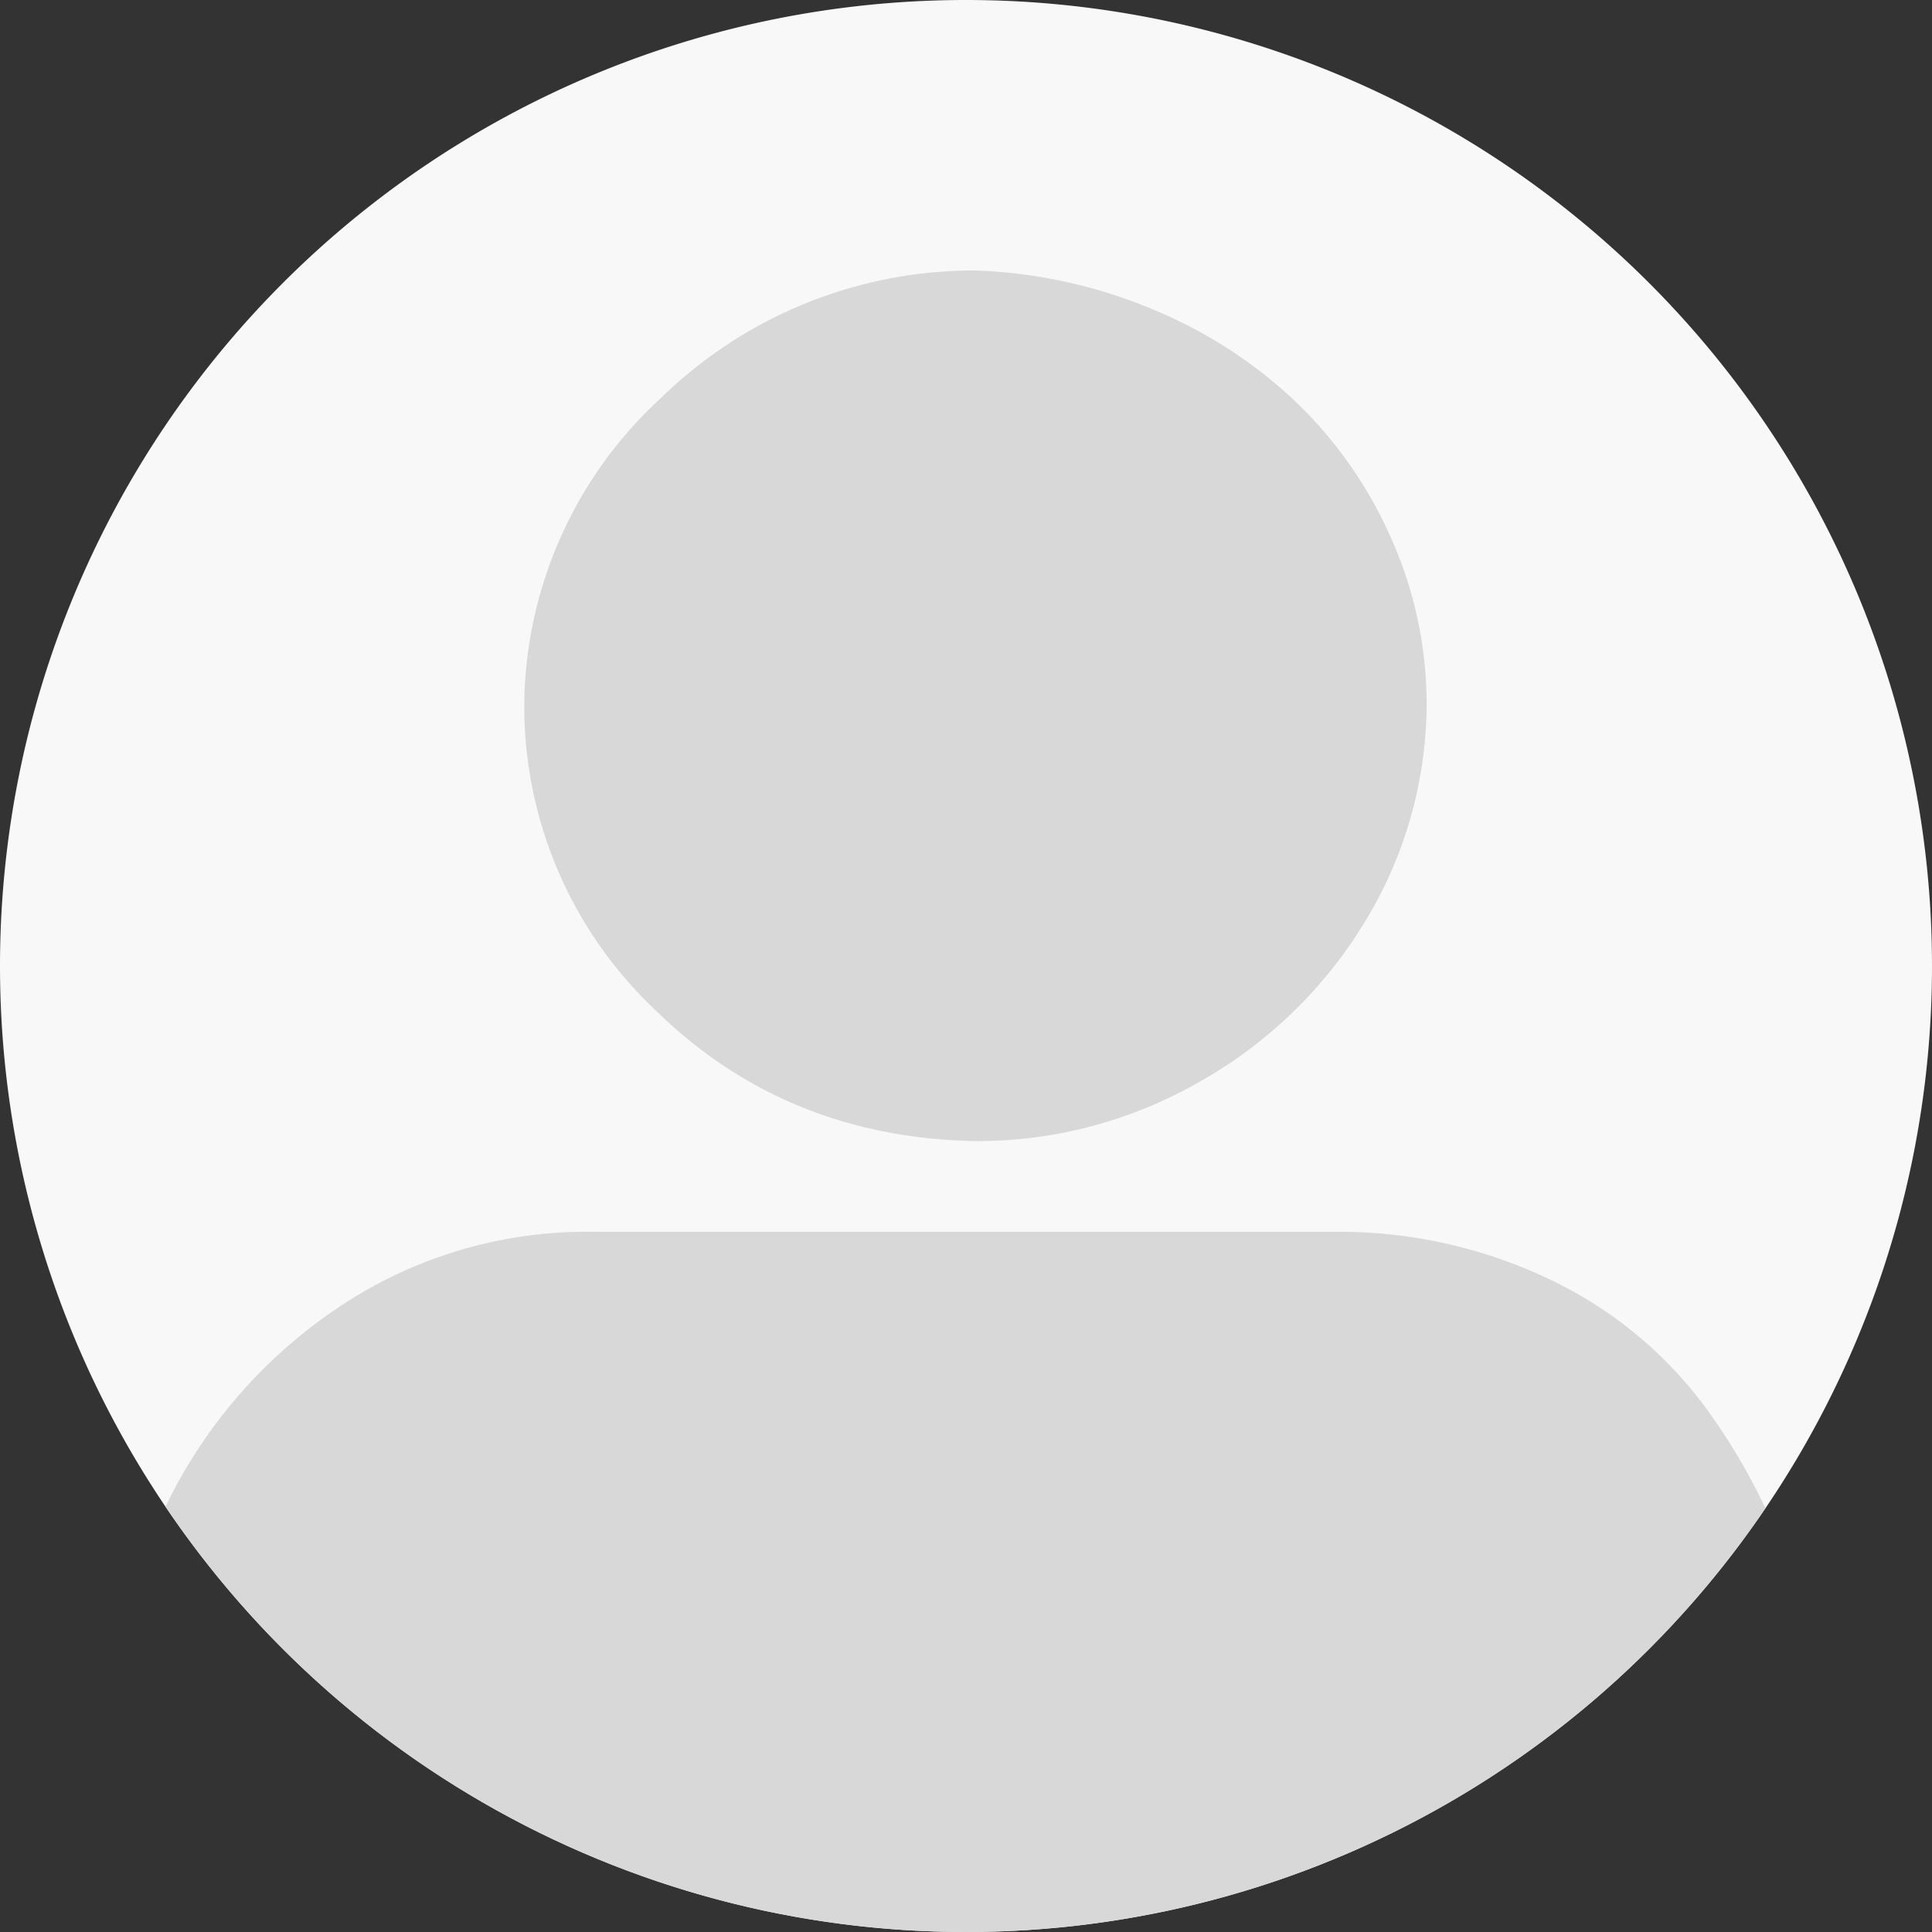 <svg xmlns="http://www.w3.org/2000/svg" xmlns:xlink="http://www.w3.org/1999/xlink" width="200" height="200" viewBox="0 0 200 200">
  <rect x="0" y="0" width="200" height="200" fill="#333333" stroke="none"/>
  <defs>
    <clipPath id="clip-path">
      <circle id="楕円形_82" data-name="楕円形 82" cx="100" cy="100" r="100" transform="translate(-15216 -21831)" fill="#d8d8d8" stroke="#707070" stroke-width="1"/>
    </clipPath>
  </defs>
  <g id="グループ_2144" data-name="グループ 2144" transform="translate(15216 22014)">
    <path id="パス_1416" data-name="パス 1416" d="M100,0A100,100,0,1,1,0,100,100,100,0,0,1,100,0Z" transform="translate(-15216 -22014)" fill="#f8f8f8"/>
    <g id="マスクグループ_51" data-name="マスクグループ 51" transform="translate(0 -183)" clip-path="url(#clip-path)">
      <path id="icon-user" d="M113.746-89.039q-19.656-.376-33.084-13.519A43.252,43.252,0,0,1,67.039-134.1a43.583,43.583,0,0,1,14.11-31.826,46.4,46.4,0,0,1,32.6-13.237,51.971,51.971,0,0,1,18.391,4.037,48.237,48.237,0,0,1,14.888,9.67,44.316,44.316,0,0,1,9.828,14.176,42.134,42.134,0,0,1,3.6,17.181,43.52,43.52,0,0,1-6.617,22.72A46.825,46.825,0,0,1,136.71-95.048,46.166,46.166,0,0,1,113.746-89.039ZM151.5-79.651a50.527,50.527,0,0,1,21.8,4.976,42.974,42.974,0,0,1,15.764,12.862A63.18,63.18,0,0,1,198.4-43.787a65.04,65.04,0,0,1,3.308,20.654V46.152h-32.5V-14.684A6.558,6.558,0,0,0,166.778-19a5.12,5.12,0,0,0-3.99-.939,6.214,6.214,0,0,0-2.433.845,6.17,6.17,0,0,0-1.849,1.784,4.509,4.509,0,0,0-.778,2.629V46.152h-90.5V-14.684q-.973-5.821-5.838-5.445a6.344,6.344,0,0,0-3.795,1.69,4.862,4.862,0,0,0-1.654,3.755V46.152H23.834V-23.133A61.475,61.475,0,0,1,29.77-50.923,51.93,51.93,0,0,1,47.577-71.671a46.129,46.129,0,0,1,26.662-7.98Z" transform="translate(-15228.77 -21623.834)" fill="#d8d8d8"/>
    </g>
  </g>
</svg>
